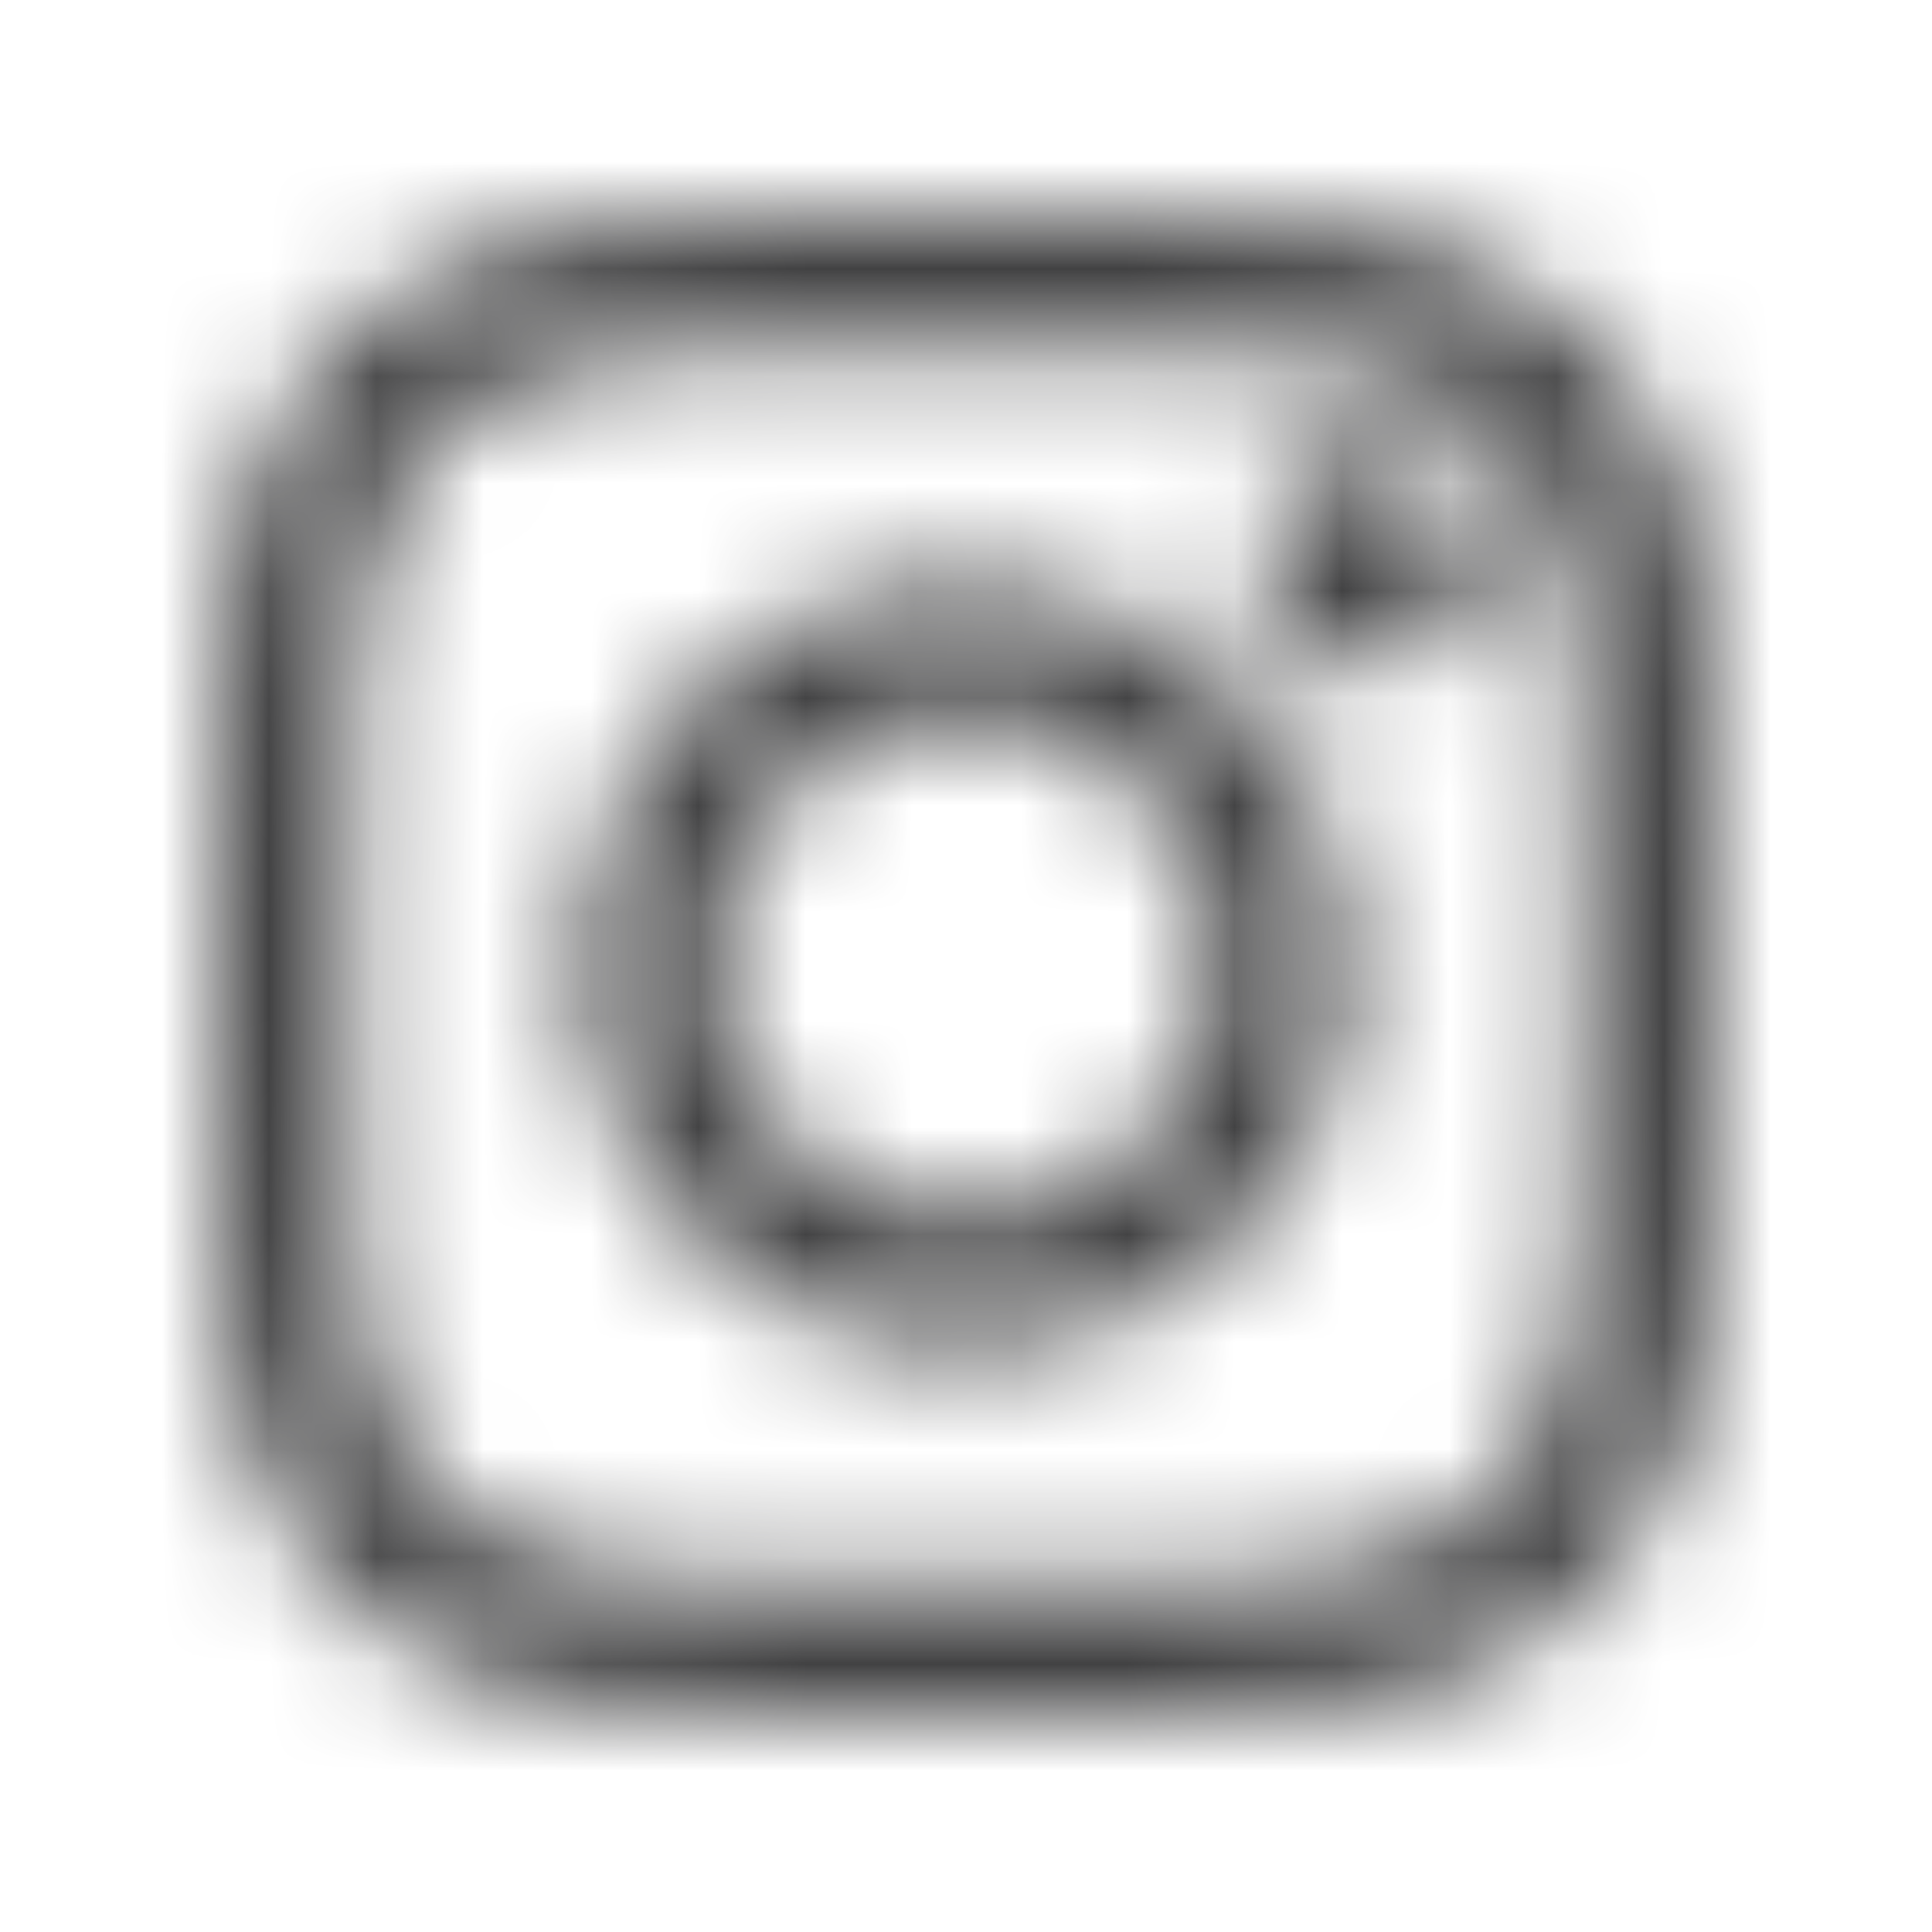 <svg width="18" height="18" viewBox="0 0 18 18" fill="none" xmlns="http://www.w3.org/2000/svg">
<mask id="mask0_55_1190" style="mask-type:alpha" maskUnits="userSpaceOnUse" x="2" y="2" width="14" height="14">
<path d="M11.882 2.043C12.627 2.077 13.136 2.196 13.581 2.37C14.047 2.545 14.47 2.82 14.82 3.176C15.176 3.525 15.451 3.948 15.627 4.415C15.8 4.86 15.919 5.367 15.953 6.114C15.983 6.792 15.993 7.051 15.994 8.52L15.994 9.478C15.993 10.947 15.984 11.207 15.953 11.884C15.918 12.629 15.8 13.138 15.627 13.583C15.264 14.523 14.521 15.266 13.581 15.629C13.136 15.802 12.629 15.921 11.882 15.955C11.17 15.987 10.92 15.996 9.246 15.997L8.748 15.997C7.073 15.996 6.822 15.987 6.112 15.955C5.367 15.921 4.857 15.802 4.413 15.629C3.946 15.454 3.523 15.178 3.174 14.822C2.818 14.473 2.542 14.05 2.367 13.583C2.194 13.137 2.075 12.631 2.041 11.884C2.013 11.274 2.003 11.003 2 9.884L2 8.114C2.003 6.994 2.014 6.723 2.041 6.114C2.075 5.369 2.194 4.86 2.368 4.415C2.543 3.948 2.818 3.525 3.174 3.176C3.523 2.82 3.946 2.544 4.413 2.369C4.858 2.196 5.366 2.076 6.113 2.042C6.791 2.011 7.05 2.002 8.519 2L8.998 2C10.897 2.001 11.137 2.009 11.882 2.043ZM8.997 3.262L8.32 3.261C7.059 3.263 6.808 3.273 6.17 3.302C5.488 3.333 5.117 3.447 4.871 3.542C4.566 3.655 4.291 3.833 4.065 4.066C3.833 4.292 3.654 4.567 3.542 4.872C3.446 5.118 3.332 5.489 3.301 6.171C3.27 6.842 3.261 7.086 3.26 8.528V9.469C3.261 10.912 3.27 11.156 3.301 11.827C3.332 12.509 3.446 12.879 3.542 13.126C3.654 13.43 3.833 13.706 4.065 13.932C4.291 14.164 4.566 14.343 4.871 14.455C5.117 14.551 5.488 14.665 6.17 14.696C6.807 14.725 7.059 14.735 8.32 14.736H9.676C10.937 14.735 11.189 14.725 11.826 14.696C12.508 14.665 12.879 14.551 13.125 14.455C13.735 14.22 14.218 13.737 14.453 13.127C14.549 12.881 14.663 12.51 14.694 11.828C14.723 11.19 14.732 10.938 14.735 9.678V8.322C14.732 7.061 14.723 6.81 14.694 6.172C14.663 5.49 14.549 5.119 14.453 4.873C14.341 4.568 14.162 4.293 13.93 4.067C13.704 3.835 13.428 3.656 13.124 3.544C12.877 3.448 12.507 3.334 11.825 3.303C11.187 3.274 10.935 3.264 9.675 3.262L8.997 3.262L8.998 3.261L8.997 3.262ZM8.997 5.406C9.95 5.405 10.864 5.784 11.538 6.458C12.212 7.132 12.591 8.046 12.591 8.999C12.591 10.452 11.715 11.763 10.372 12.319C9.029 12.876 7.484 12.568 6.456 11.54C5.428 10.513 5.121 8.967 5.677 7.624C6.233 6.281 7.543 5.406 8.997 5.406ZM8.997 6.665C7.708 6.665 6.664 7.709 6.664 8.998C6.664 10.287 7.708 11.331 8.997 11.331C10.286 11.331 11.33 10.287 11.33 8.998C11.33 7.709 10.286 6.665 8.997 6.665ZM12.732 4.263C13.285 4.263 13.732 4.711 13.732 5.263C13.732 5.816 13.285 6.263 12.732 6.263C12.18 6.263 11.732 5.816 11.732 5.263C11.732 4.711 12.18 4.263 12.732 4.263Z" fill="white"/>
</mask>
<g mask="url(#mask0_55_1190)">
<path d="M18 -0.027H0V17.973H18V-0.027Z" fill="#424243"/>
</g>
</svg>
